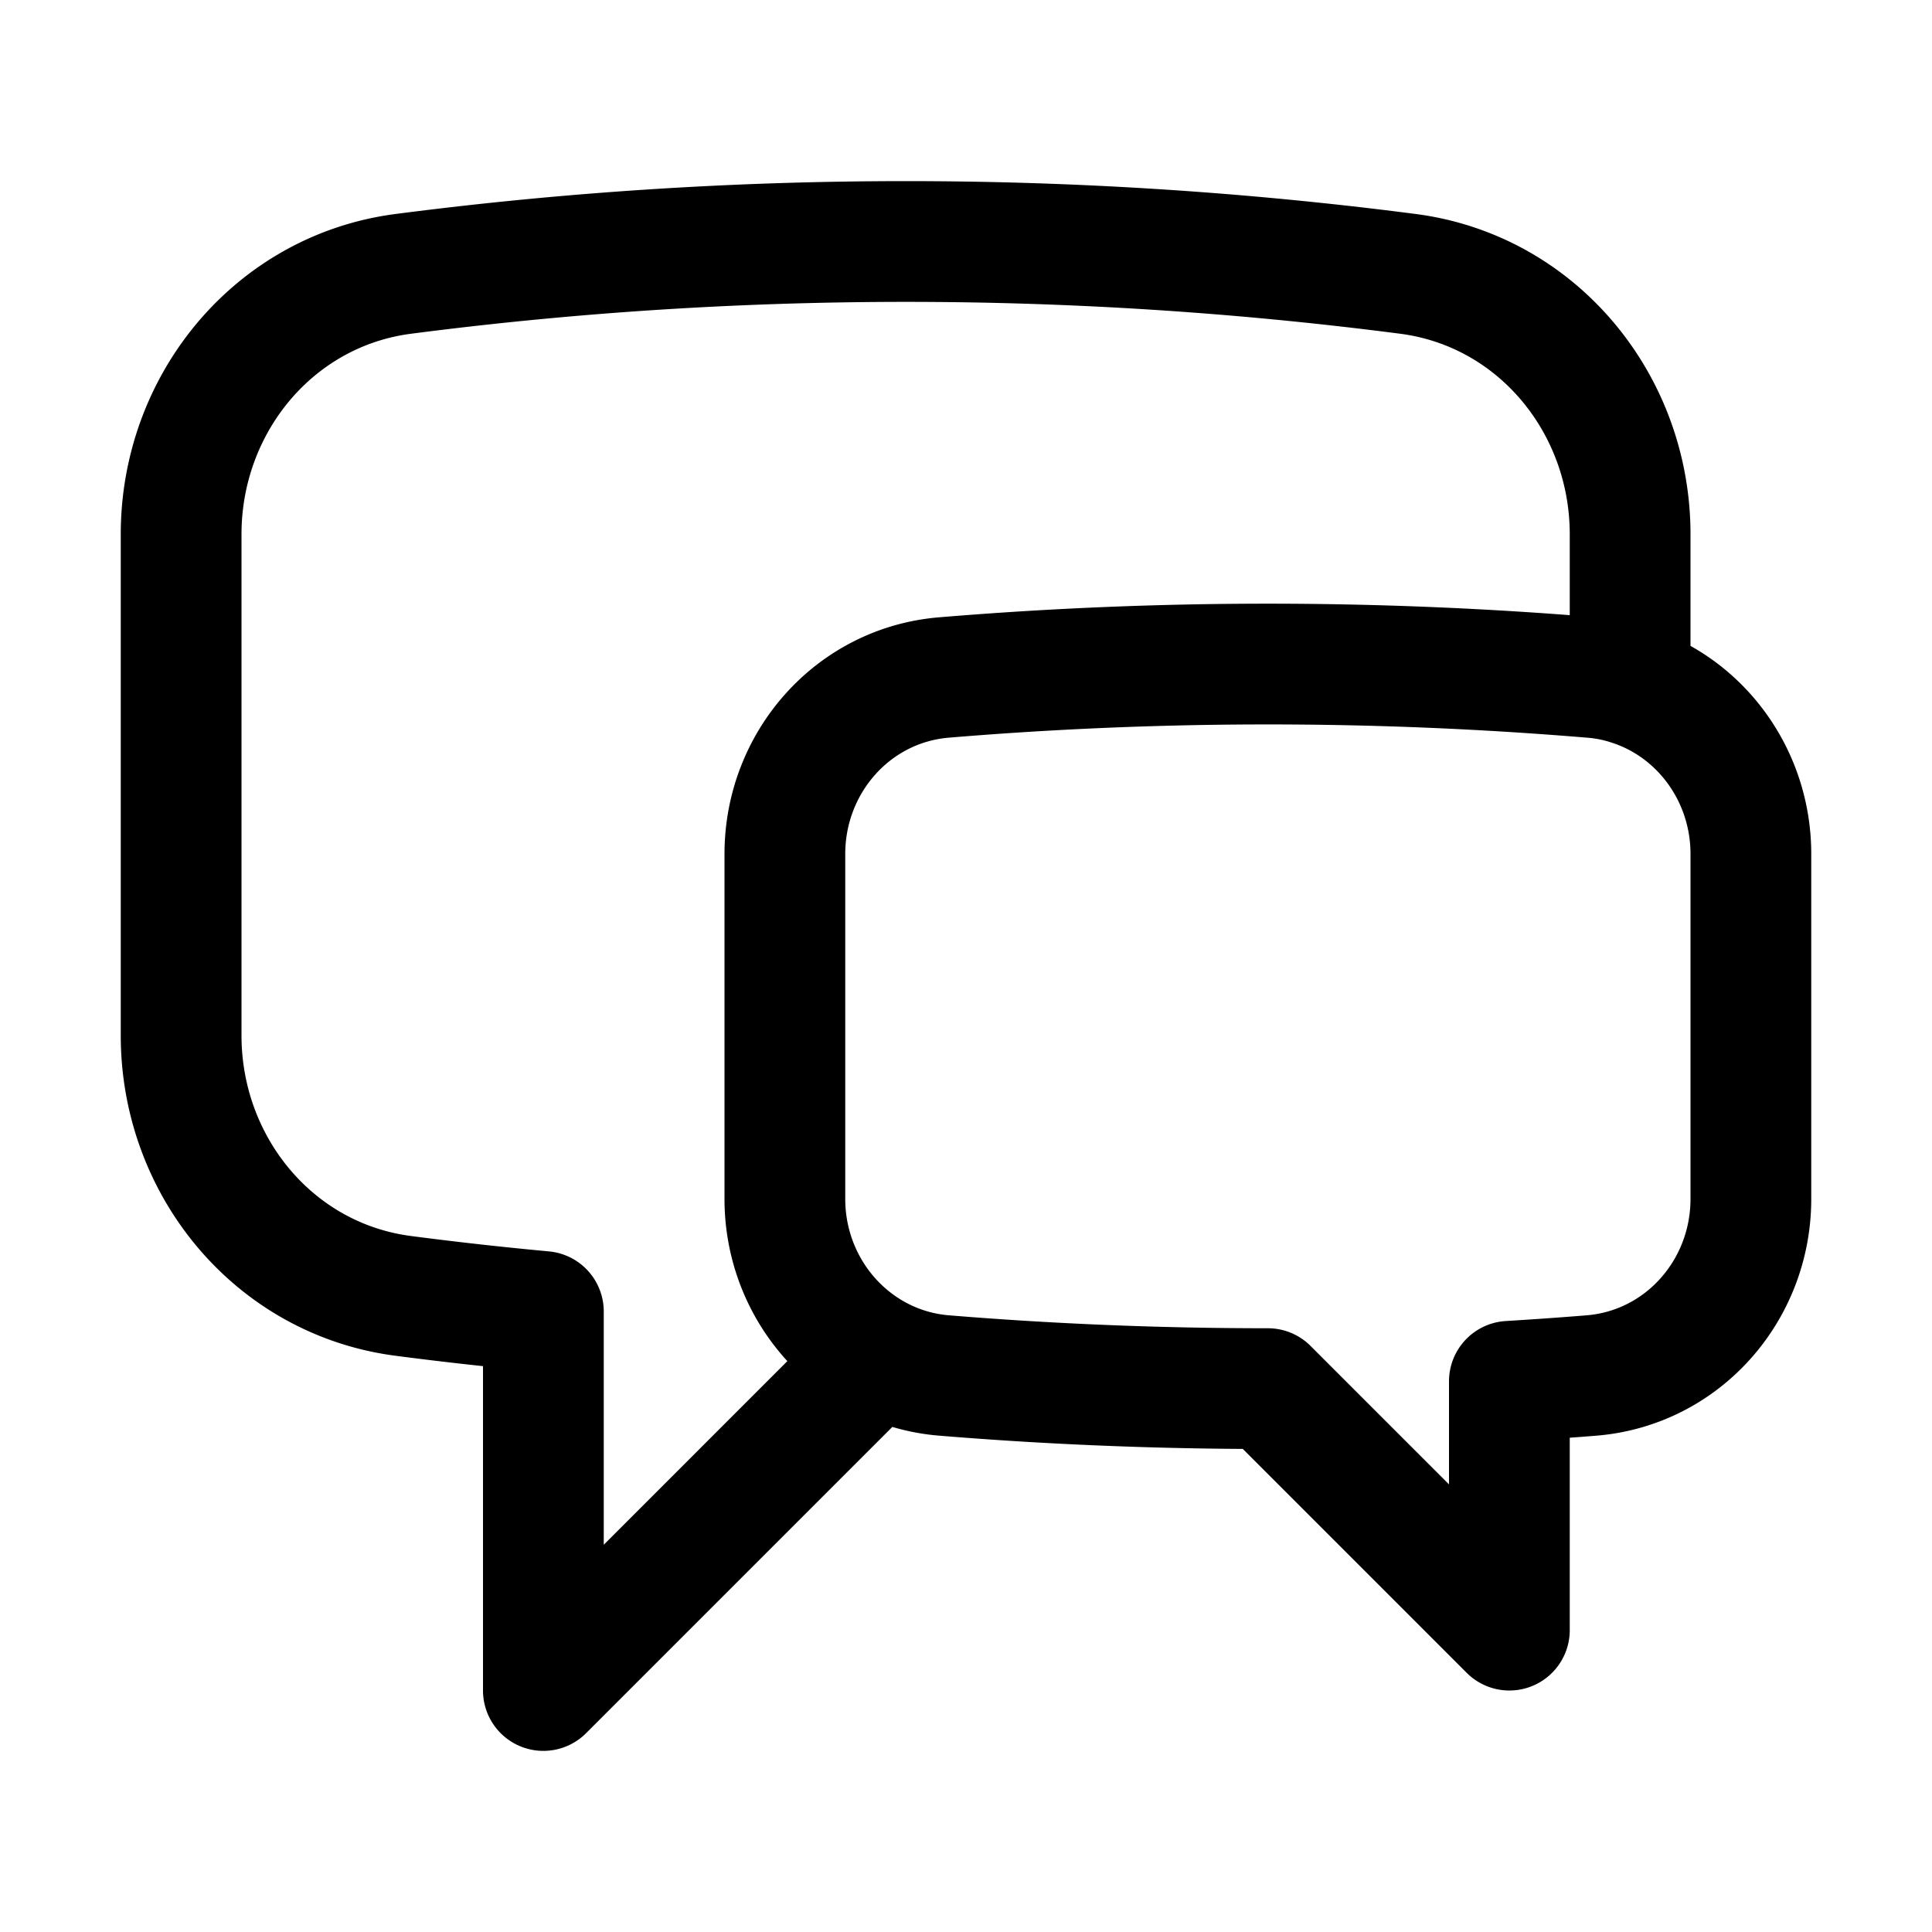 <svg xmlns="http://www.w3.org/2000/svg" xmlns:xlink="http://www.w3.org/1999/xlink" aria-hidden="true" role="img" class="iconify iconify--heroicons" width="100%" height="100%" preserveAspectRatio="xMidYMid meet" viewBox="0 0 24 24"><path fill="none" stroke="currentColor" stroke-linecap="round" stroke-linejoin="round" stroke-width="1.5" d="M20.25 8.511c.884.284 1.5 1.128 1.5 2.097v4.286c0 1.136-.847 2.1-1.98 2.193q-.51.041-1.02.072v3.091l-3-3q-2.031 0-4.02-.163a2.1 2.1 0 0 1-.825-.242m9.345-8.334a2 2 0 0 0-.476-.095a48.6 48.6 0 0 0-8.048 0c-1.131.094-1.976 1.057-1.976 2.192v4.286c0 .837.46 1.58 1.155 1.951m9.345-8.334V6.637c0-1.621-1.152-3.026-2.76-3.235A48.5 48.5 0 0 0 11.25 3c-2.115 0-4.198.137-6.24.402c-1.608.209-2.76 1.614-2.76 3.235v6.226c0 1.621 1.152 3.026 2.76 3.235q.865.113 1.74.194V21l4.155-4.155"></path></svg>